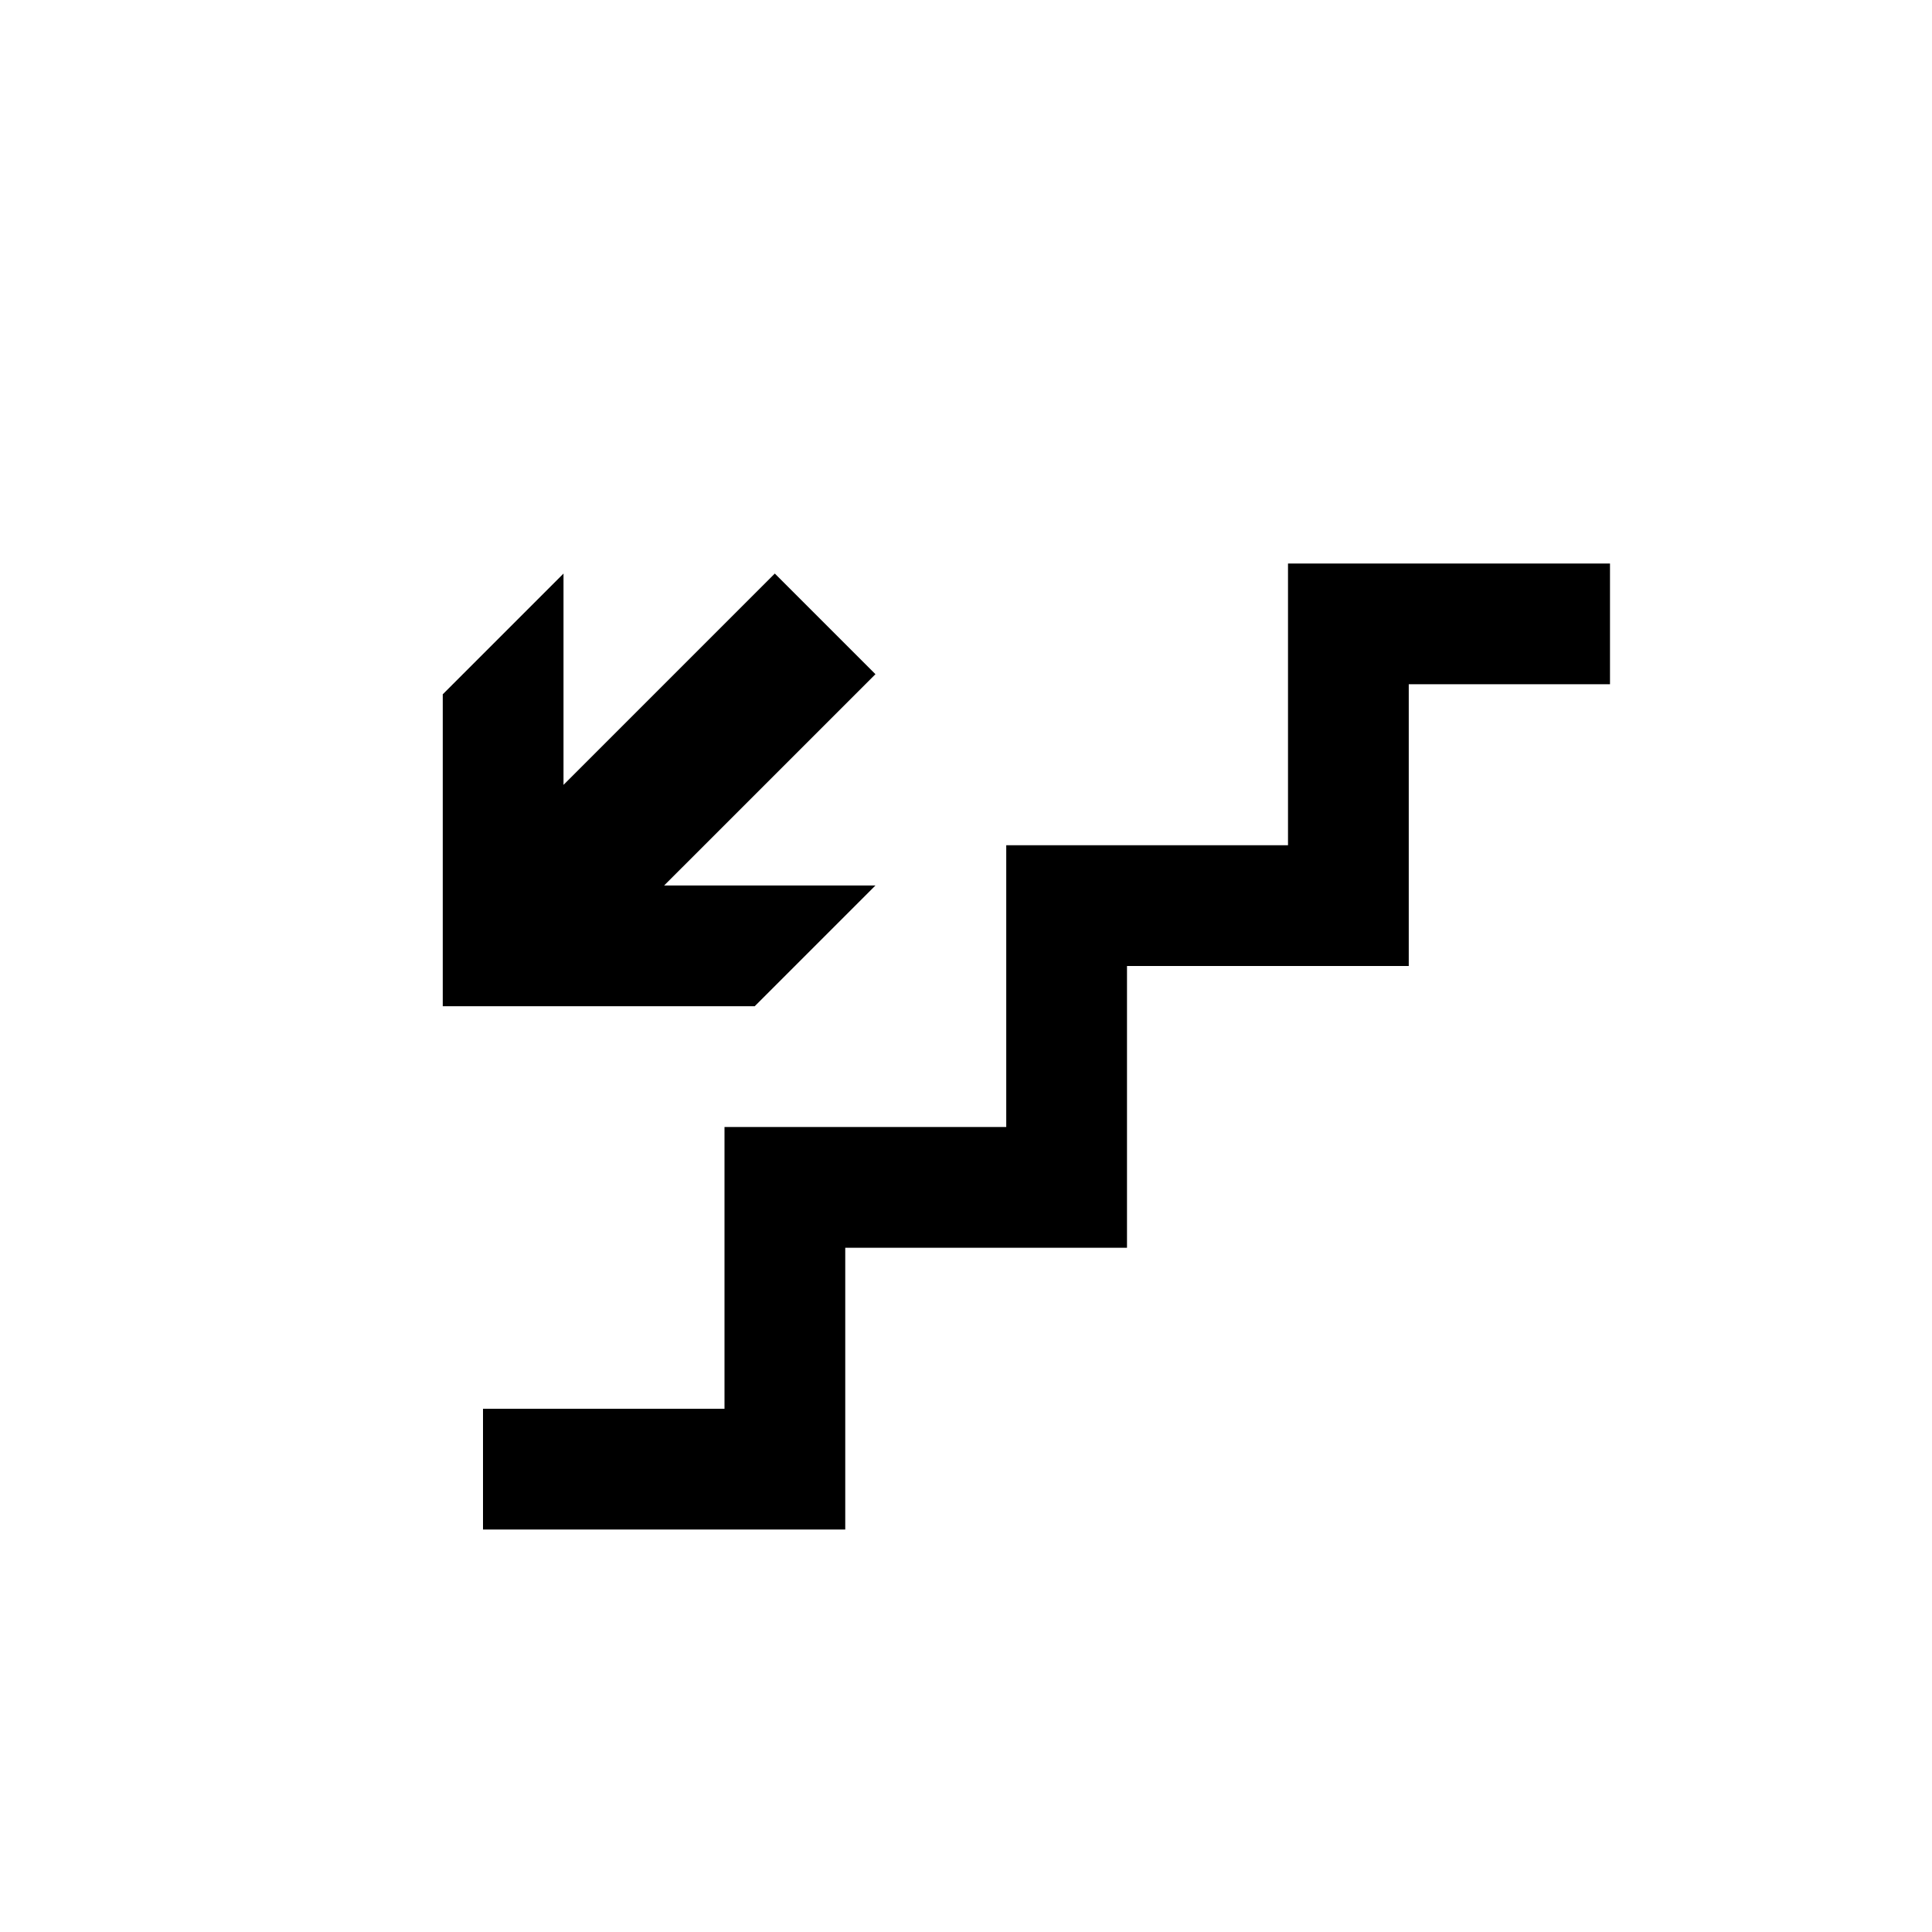 <?xml version="1.0" encoding="utf-8"?>
<!DOCTYPE svg PUBLIC "-//W3C//DTD SVG 1.1//EN" "http://www.w3.org/Graphics/SVG/1.1/DTD/svg11.dtd">
<!-- Uploaded to: SVG Repo, www.svgrepo.com, Generator: SVG Repo Mixer Tools -->
<svg width="800px" height="800px" viewBox="0 0 76 76" xmlns="http://www.w3.org/2000/svg" xmlns:xlink="http://www.w3.org/1999/xlink" version="1.1" baseProfile="full" enable-background="new 0 0 76.00 76.00" xml:space="preserve">
	<path fill="#000000" fill-opacity="1" stroke-width="0.2" stroke-linejoin="round" d="M 19,55.417L 28.5,55.417L 28.5,44.333L 39.583,44.333L 39.583,33.25L 50.667,33.25L 50.667,22.167L 63.333,22.167L 63.333,26.917L 55.417,26.917L 55.417,38L 44.333,38L 44.333,49.083L 33.25,49.083L 33.25,60.167L 19,60.167L 19,55.417 Z M 17.417,27.312L 22.167,22.562L 22.167,30.875L 30.479,22.562L 34.438,26.521L 26.125,34.833L 34.438,34.833L 29.688,39.583L 17.417,39.583L 17.417,27.312 Z "/>
</svg>